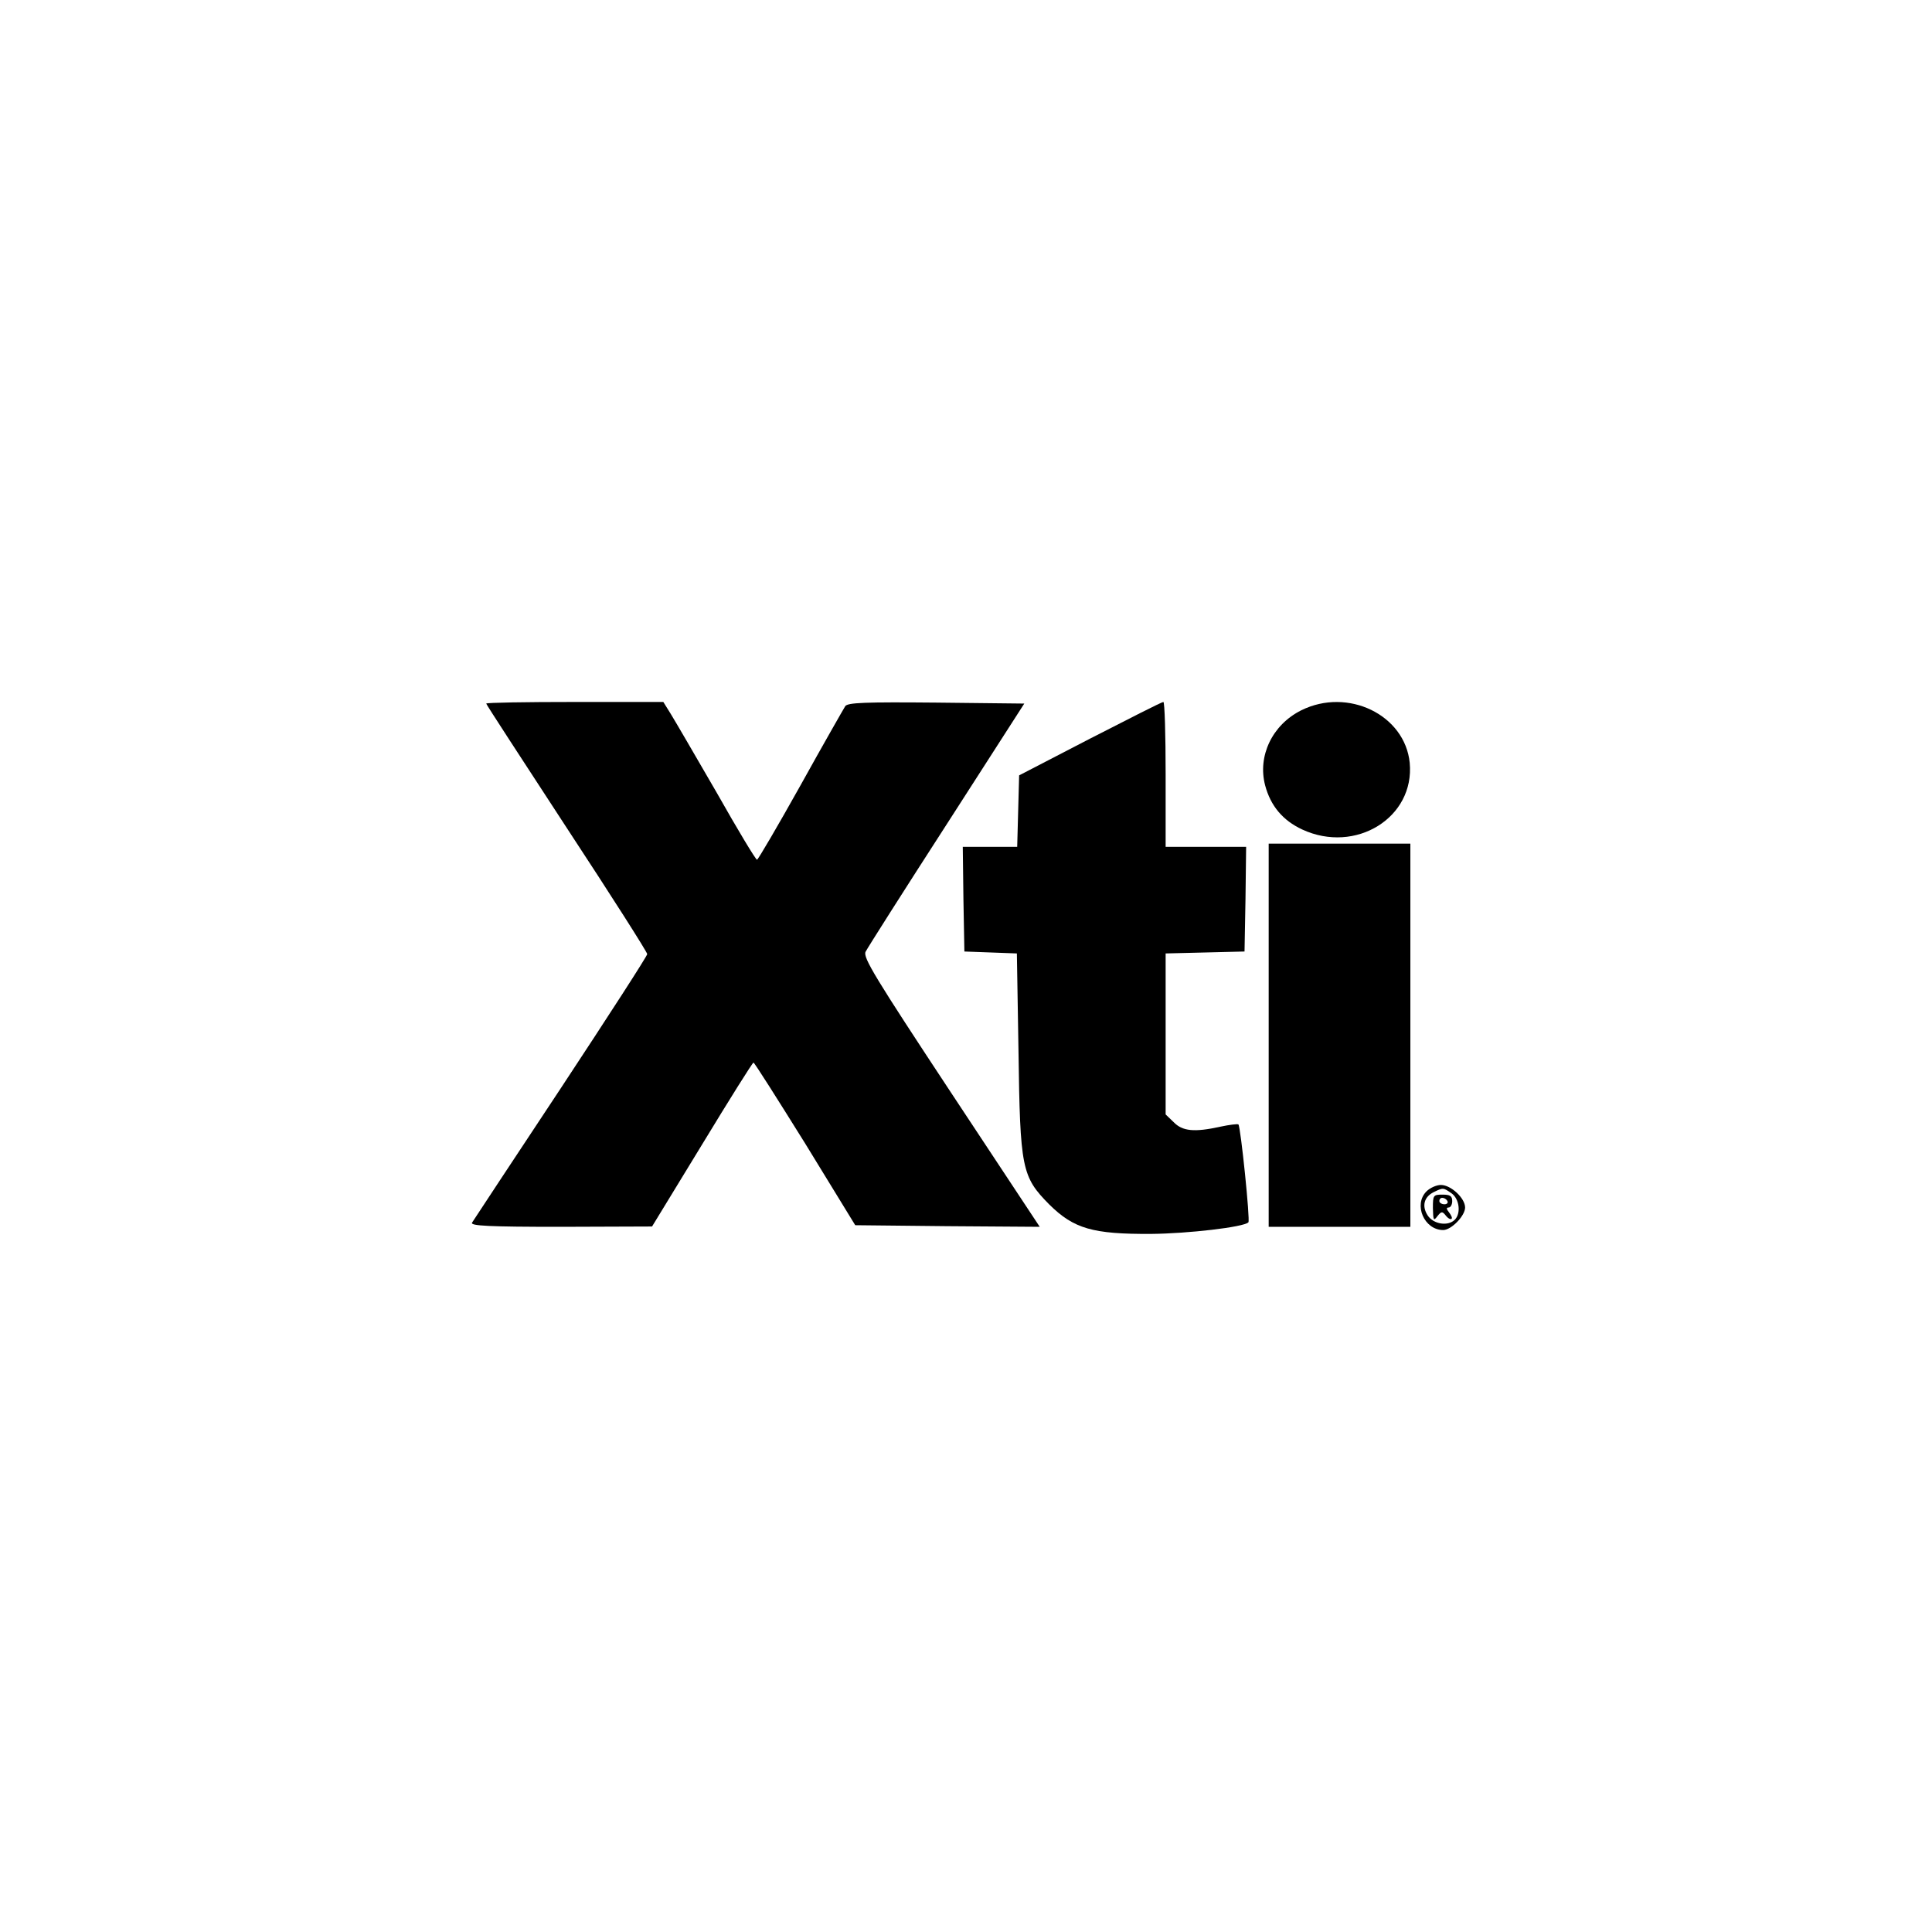 <?xml version="1.0" standalone="no"?>
<!DOCTYPE svg PUBLIC "-//W3C//DTD SVG 20010904//EN"
 "http://www.w3.org/TR/2001/REC-SVG-20010904/DTD/svg10.dtd">
<svg version="1.0" xmlns="http://www.w3.org/2000/svg"
 width="600pt" height="600pt" viewBox="0 0 600 600"
 preserveAspectRatio="xMidYMid meet">

<g transform="translate(0,600) scale(0.1,-0.1)"
fill="#000000" stroke="none">
<path d="M1510 3815 c0 -3 113 -176 250 -386 138 -210 250 -386 250 -392 0 -6
-121 -193 -268 -416 -148 -223 -272 -412 -276 -418 -6 -10 52 -13 276 -13
l283 1 155 254 c85 140 157 255 160 255 3 0 75 -114 161 -252 l155 -253 286
-3 287 -2 -275 416 c-237 359 -274 420 -266 438 6 12 119 190 252 396 l241
375 -273 3 c-222 2 -275 0 -283 -11 -5 -8 -68 -118 -139 -246 -71 -127 -132
-231 -135 -231 -4 0 -60 93 -125 208 -66 114 -130 224 -143 245 l-23 37 -275
0 c-151 0 -275 -2 -275 -5z"/>
<path d="M3385 3706 l-220 -114 -3 -111 -3 -111 -85 0 -84 0 2 -162 3 -163 82
-3 81 -3 5 -302 c5 -367 10 -391 96 -478 76 -75 135 -92 316 -91 114 1 288 21
302 36 6 5 -24 297 -31 304 -3 2 -28 -1 -56 -7 -81 -18 -118 -14 -145 14 l-25
24 0 250 0 250 123 3 122 3 3 163 2 162 -125 0 -125 0 0 225 c0 124 -3 225 -7
225 -5 0 -107 -52 -228 -114z"/>
<path d="M4041 3794 c-90 -45 -136 -142 -112 -233 17 -64 55 -109 115 -137
166 -77 350 37 334 207 -15 149 -192 235 -337 163z"/>
<path d="M3940 2785 l0 -595 220 0 220 0 0 595 0 595 -220 0 -220 0 0 -595z"/>
<path d="M4430 2300 c-41 -41 -7 -120 52 -120 25 0 68 44 68 70 0 29 -44 70
-75 70 -14 0 -34 -9 -45 -20z m78 -6 c24 -17 30 -62 10 -82 -21 -21 -66 -14
-84 13 -19 29 -12 58 19 73 29 14 29 14 55 -4z"/>
<path d="M4450 2248 c1 -38 2 -41 14 -25 12 15 15 16 26 2 7 -9 15 -13 18 -10
3 2 -1 11 -8 20 -8 10 -9 15 -1 15 6 0 11 9 11 20 0 16 -7 20 -30 20 -29 0
-30 -2 -30 -42z m45 22 c3 -5 -1 -10 -9 -10 -9 0 -16 5 -16 10 0 6 4 10 9 10
6 0 13 -4 16 -10z"/>
</g>
</svg>

